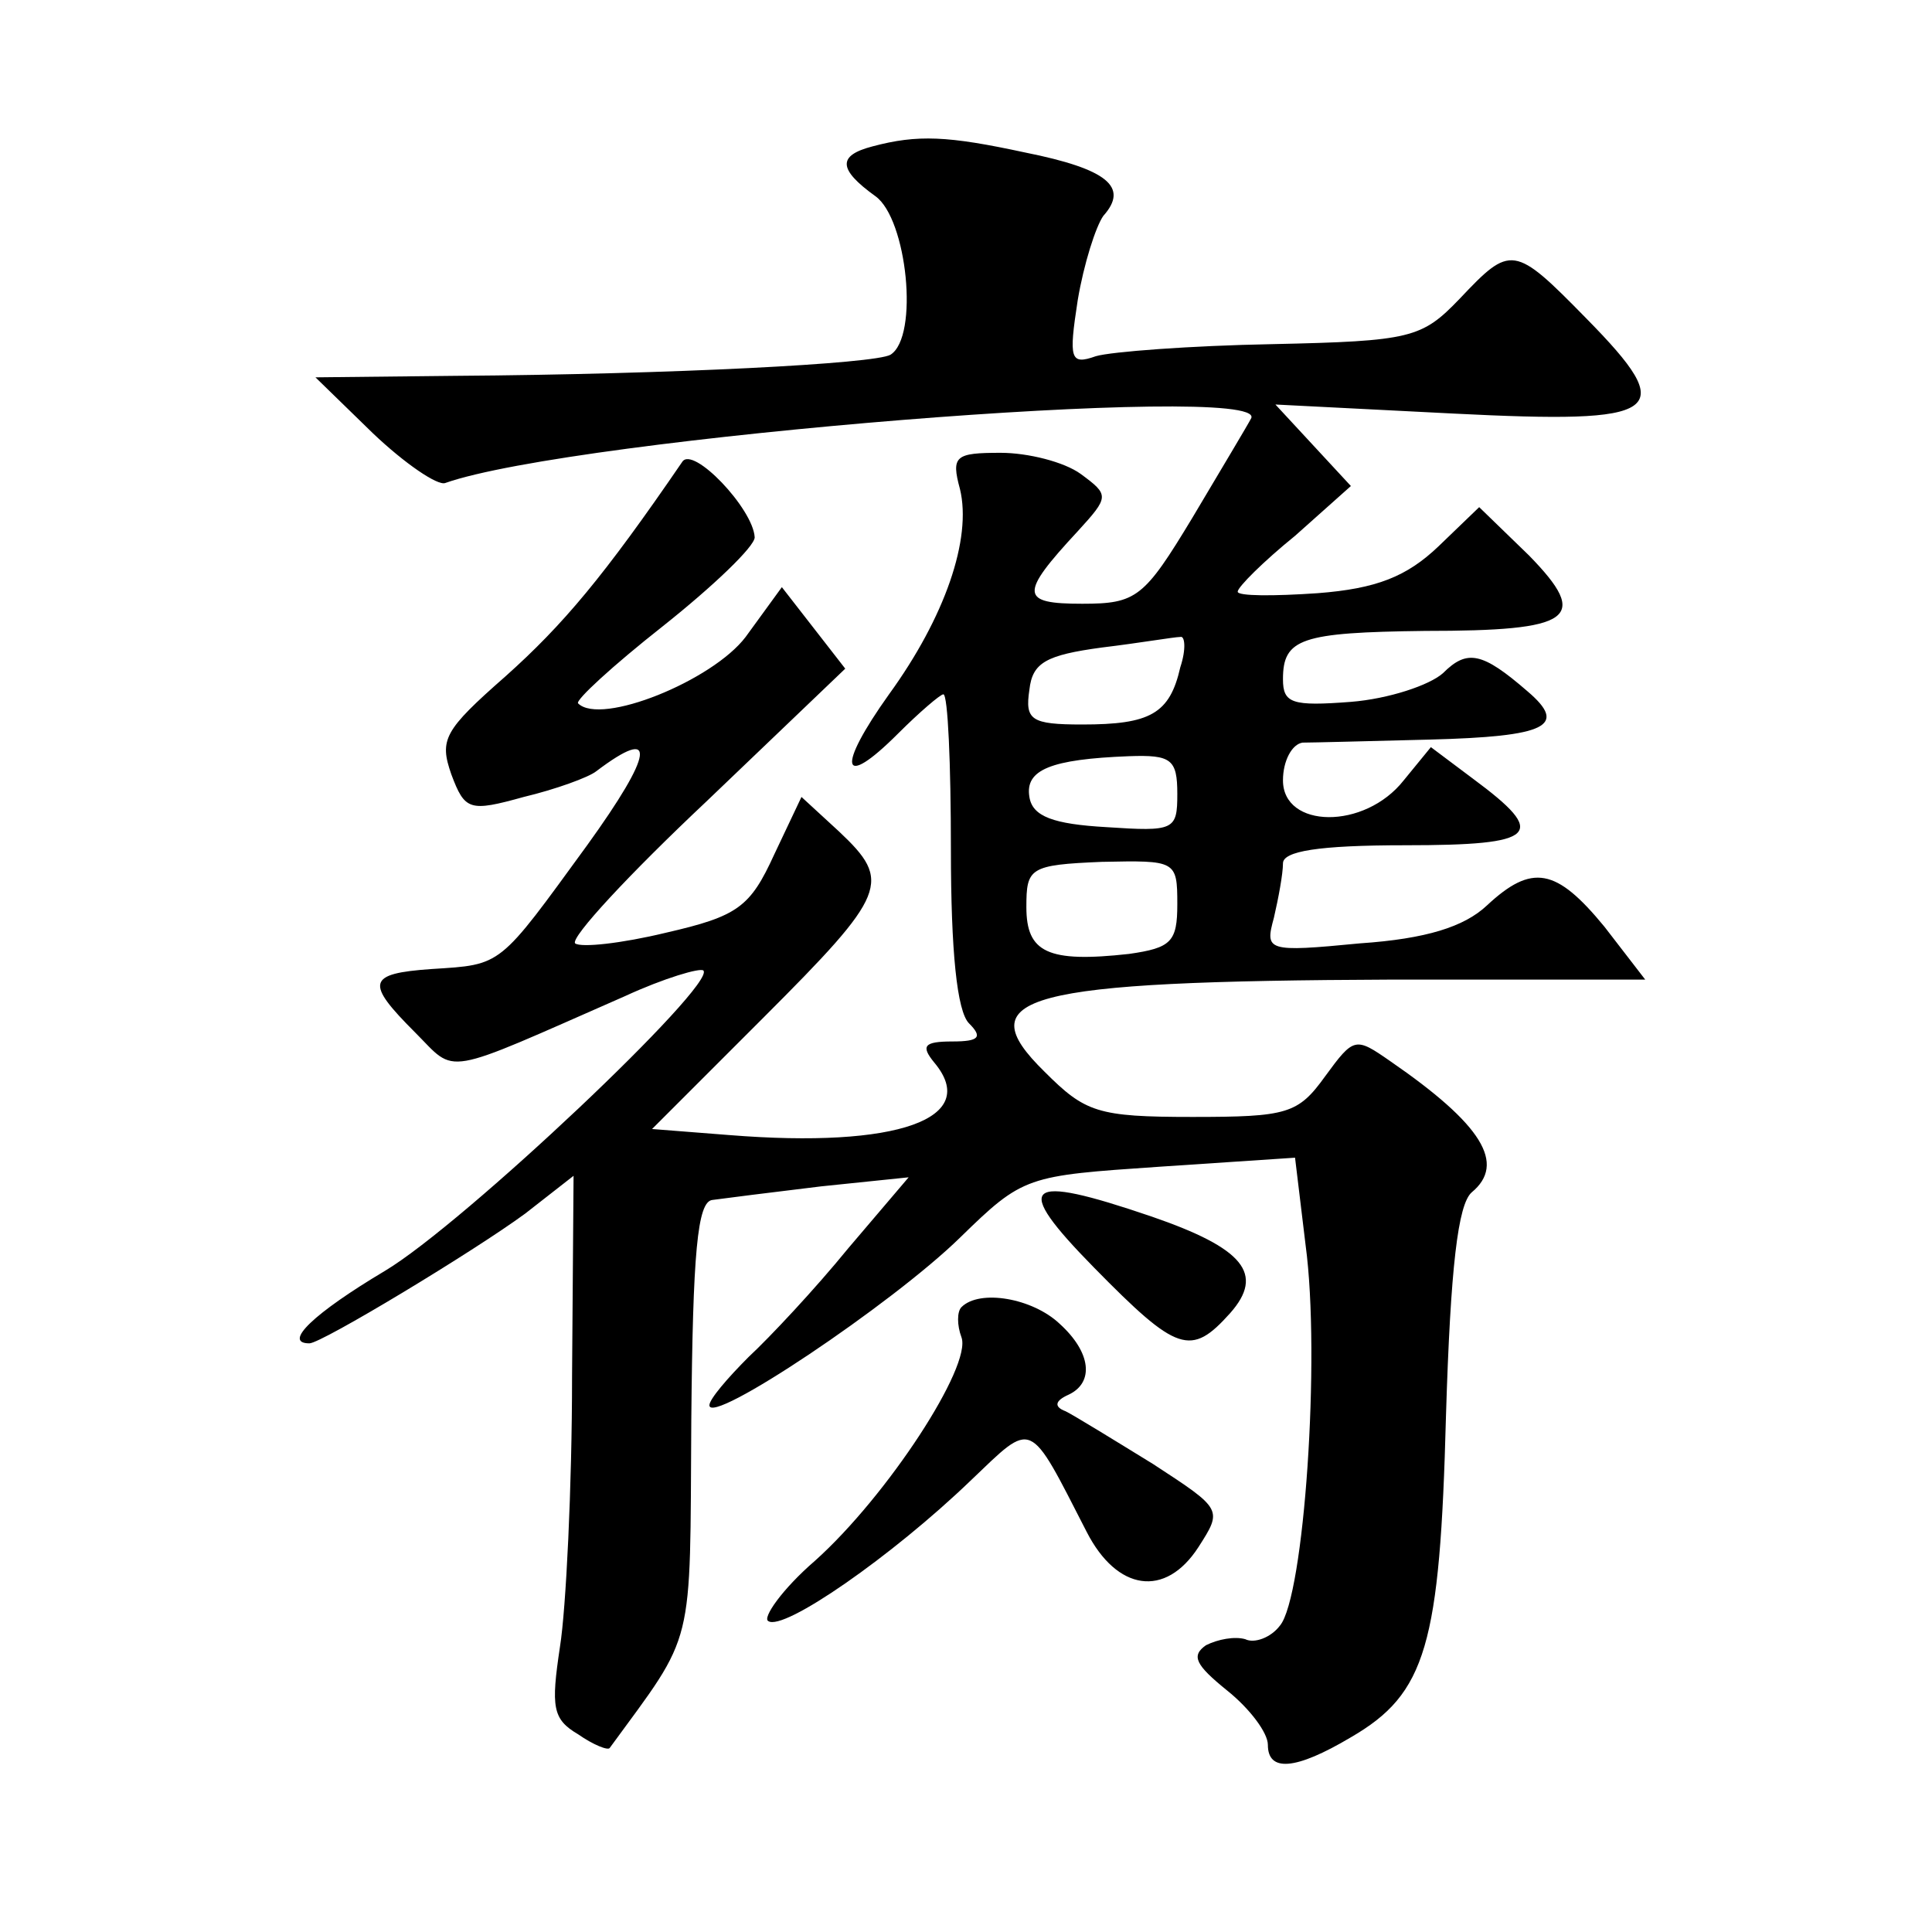<?xml version="1.0" standalone="no"?>
<!DOCTYPE svg PUBLIC "-//W3C//DTD SVG 20010904//EN"
 "http://www.w3.org/TR/2001/REC-SVG-20010904/DTD/svg10.dtd">
<svg version="1.0" xmlns="http://www.w3.org/2000/svg"
 width="128pt" height="128pt" viewBox="0 0 128 128"
 preserveAspectRatio="xMidYMid meet">
<g transform="translate(0,128) scale(0.1,-0.1)"
fill="#0" stroke="none">
<path d="M578 1183 c-23 -6 -23 -15 2 -33 21 -15 29 -93 10 -105 -10 -6 -145 -13
-288 -14 l-93 -1 38 -37 c21 -20 43 -35 48 -33 85 30 544 67 534 43 -2 -4 -20 -34
-39 -66 -32 -53 -37 -57 -73 -57 -41 0 -42 6 -3 48 21 23 21 24 2 38 -11 8 -35
14 -53 14 -30 0 -33 -2 -27 -24 8 -33 -10 -85 -47 -136 -35 -49 -32 -64 6 -26 14
14 28 26 30 26 3 0 5 -46 5 -103 0 -67 4 -107 12 -115 9 -9 7 -12 -11 -12 -19 0
-21 -3 -12 -14 31 -37 -24 -57 -136 -48 l-51 4 74 74 c82 82 85 90 50 123 l-25
23 -18 -38 c-16 -35 -24 -41 -72 -52 -29 -7 -56 -10 -60 -7 -3 4 36 46 87 94 l92
88 -21 27 -21 27 -24 -33 c-22 -29 -96 -59 -111 -44 -2 2 23 25 56 51 34 27 61
53 61 59 -1 19 -41 61 -48 50 -52 -76 -79 -108 -117 -142 -41 -36 -44 -42 -36 -65
9 -24 12 -25 48 -15 21 5 43 13 48 17 41 31 38 12 -6 -49 -59 -81 -56 -79 -103
-82 -43 -3 -44 -9 -11 -42 28 -28 16 -30 139 24 26 12 50 19 52 17 9 -9 -159 -168
-211 -199 -47 -28 -68 -48 -50 -48 8 0 109 61 143 86 l32 25 -1 -133 c0 -73 -4
-154 -8 -179 -6 -40 -5 -48 12 -58 10 -7 20 -11 21 -9 57 78 53 63 54 217 1 111
4 145 14 146 7 1 39 5 72 9 l58 6 -40 -47 c-22 -27 -52 -59 -66 -72 -14 -14 -26
-28 -26 -32 0 -14 121 67 166 111 42 41 44 41 132 47 l90 6 7 -58 c10 -74 -1 -233
-17 -252 -6 -8 -17 -12 -23 -9 -7 2 -18 0 -26 -4 -10 -7 -7 -13 14 -30 15 -12 27
-28 27 -36 0 -18 18 -17 55 5 50 29 59 61 63 213 3 99 8 140 17 148 23 19 7 45
-54 87 -23 16 -24 16 -43 -10 -18 -25 -25 -27 -88 -27 -63 0 -71 3 -98 30 -51 50
-15 60 231 61 l167 0 -27 35 c-32 39 -48 42 -78 14 -15 -14 -40 -22 -84 -25 -62
-6 -63 -5 -57 17 3 13 6 29 6 36 0 8 23 12 81 12 88 0 95 7 45 44 l-28 21 -18 -22
c-26 -33 -80 -32 -80 0 0 13 6 24 13 25 6 0 45 1 84 2 78 2 92 9 65 32 -30 26 -40
28 -56 12 -9 -8 -36 -17 -61 -19 -39 -3 -45 -1 -45 15 0 27 12 31 94 32 98 0 110
8 69 50 l-33 32 -27 -26 c-21 -20 -41 -28 -80 -31 -29 -2 -53 -2 -53 1 0 3 17 20
38 37 l37 33 -25 27 -25 27 118 -6 c139 -7 150 0 88 63 -48 49 -50 49 -84 13 -25
-26 -32 -28 -124 -30 -54 -1 -107 -5 -117 -8 -17 -6 -18 -2 -12 37 4 24 12 49 17
56 17 19 3 31 -52 42 -51 11 -71 12 -101 4z m204 -345 c-7 -31 -20 -38 -65 -38
-34 0 -38 3 -35 23 2 18 11 23 48 28 25 3 48 7 52 7 3 1 4 -8 0 -20z m-2 -84 c0
-24 -2 -25 -47 -22 -35 2 -49 7 -51 20 -3 18 14 25 66 27 28 1 32 -2 32 -25z m0
-73 c0 -25 -4 -29 -32 -33 -54 -6 -68 1 -68 31 0 26 2 28 50 30 49 1 50 1 50 -28z
M725 440 c55 -56 64 -59 90 -30 23 26 9 43 -52 64 -85 29 -93 22 -38 -34z M637
414 c-3 -3 -3 -12 0 -20 7 -19 -49 -105 -97 -148 -22 -19 -35 -38 -31 -40 10 -7
82 43 134 93 42 40 38 42 77 -34 20 -39 52 -44 74 -10 16 25 16 25 -30 55 -26 16
-52 32 -58 35 -8 3 -7 7 2 11 17 8 15 28 -6 47 -18 17 -53 23 -65 11z"/>
</g>
</svg>

